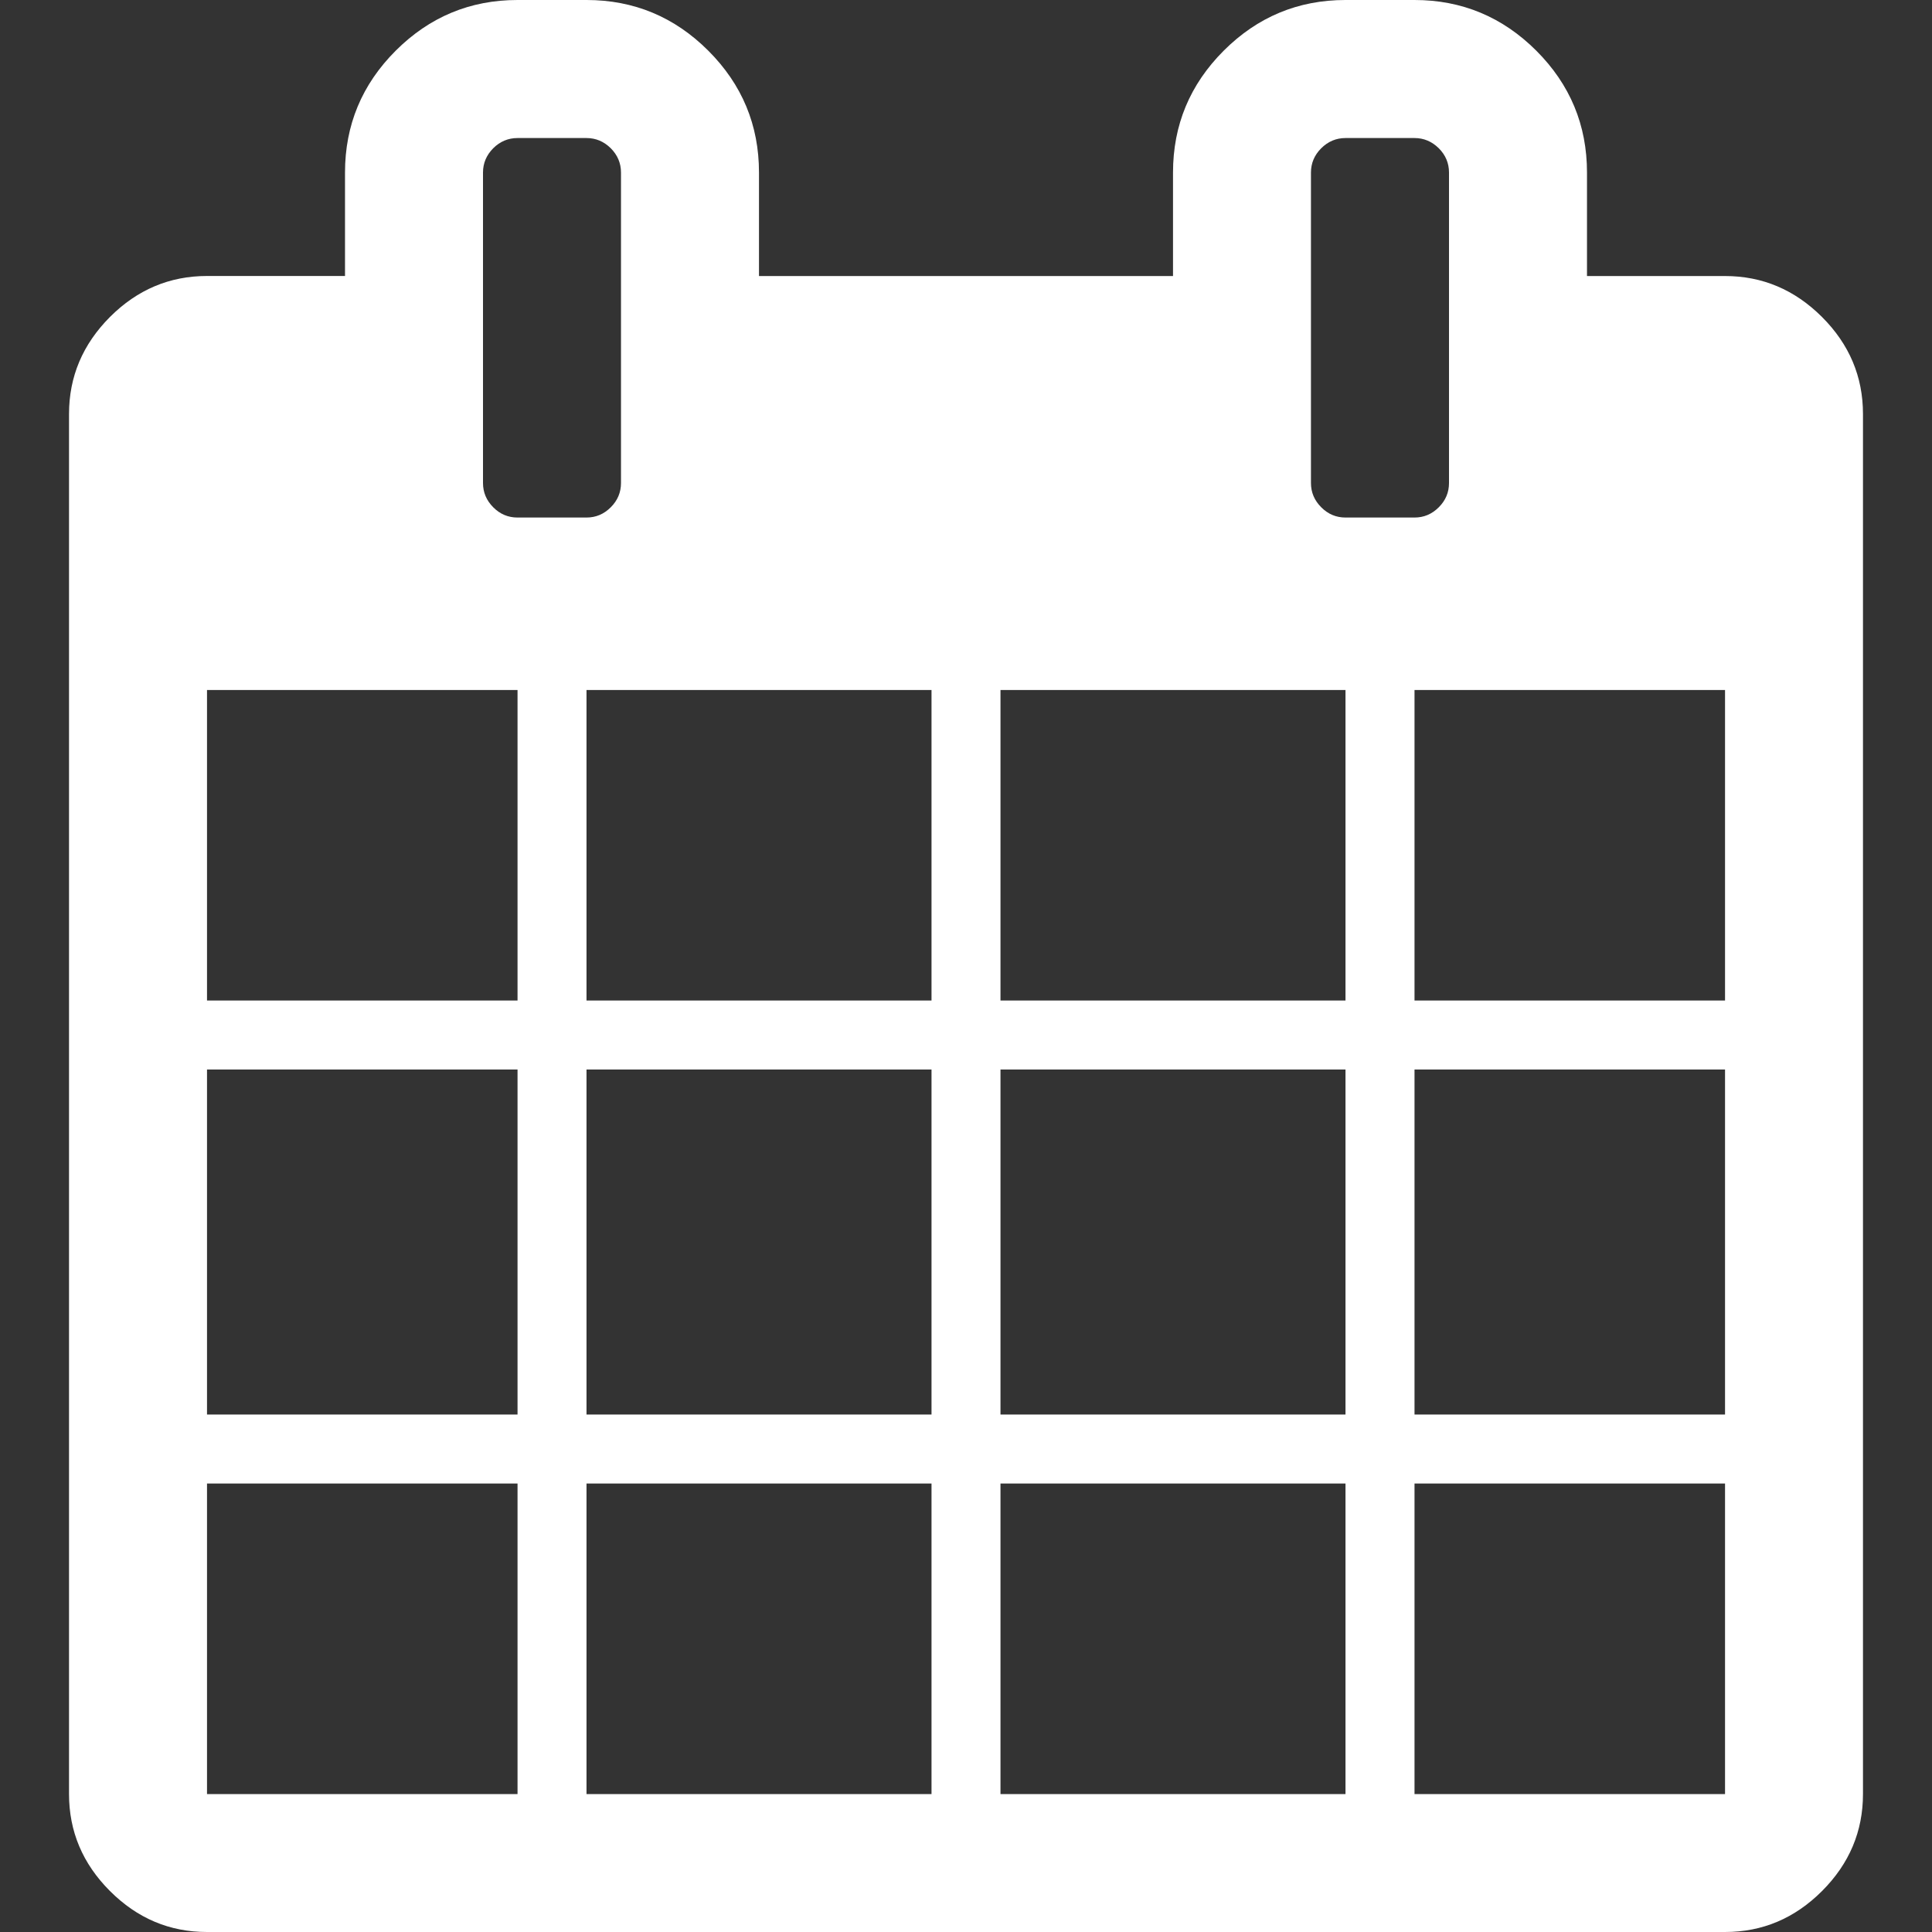 <?xml version="1.0" encoding="utf-8"?>
<!-- Generator: Adobe Illustrator 16.0.0, SVG Export Plug-In . SVG Version: 6.00 Build 0)  -->
<!DOCTYPE svg PUBLIC "-//W3C//DTD SVG 1.1//EN" "http://www.w3.org/Graphics/SVG/1.1/DTD/svg11.dtd">
<svg version="1.1" id="レイヤー_1" xmlns="http://www.w3.org/2000/svg" xmlns:xlink="http://www.w3.org/1999/xlink" x="0px"
	 y="0px" width="40px" height="40px" viewBox="0 0 40 40" enable-background="new 0 0 40 40" xml:space="preserve">
<rect x="0" y="0" width="40" height="40" fill="#333333" stroke="none"/>
<g>
	<path fill="#FFFFFF" d="M38.571,8.572v28.571c0,0.773-0.282,1.443-0.848,2.009C37.157,39.718,36.488,40,35.715,40H4.286
		c-0.774,0-1.443-0.282-2.009-0.848s-0.848-1.235-0.848-2.009V8.572c0-0.774,0.283-1.443,0.848-2.01
		c0.565-0.565,1.235-0.848,2.009-0.848h2.857V3.572c0-0.982,0.35-1.823,1.049-2.522C8.892,0.351,9.732,0,10.714,0h1.429
		c0.982,0,1.823,0.351,2.522,1.05c0.699,0.699,1.049,1.54,1.049,2.522v2.143h8.572V3.572c0-0.982,0.35-1.823,1.049-2.522
		S26.875,0,27.857,0h1.429c0.981,0,1.822,0.351,2.522,1.05c0.699,0.699,1.049,1.54,1.049,2.522v2.143h2.857
		c0.773,0,1.442,0.282,2.009,0.848C38.289,7.129,38.571,7.798,38.571,8.572z M4.286,20.715h6.429v-6.429H4.286V20.715z
		 M4.286,29.286h6.429v-7.143H4.286V29.286z M4.286,37.144h6.429v-6.429H4.286V37.144z M12.857,10V3.572
		c0-0.193-0.071-0.361-0.212-0.503c-0.142-0.14-0.309-0.211-0.502-0.211h-1.429c-0.193,0-0.361,0.071-0.502,0.211
		C10.071,3.211,10,3.379,10,3.572V10c0,0.194,0.071,0.361,0.212,0.503c0.141,0.142,0.309,0.212,0.502,0.212h1.429
		c0.193,0,0.36-0.07,0.502-0.212S12.857,10.194,12.857,10z M12.143,20.715h7.143v-6.429h-7.143V20.715z M12.143,29.286h7.143v-7.143
		h-7.143V29.286z M12.143,37.144h7.143v-6.429h-7.143V37.144z M20.714,20.715h7.143v-6.429h-7.143V20.715z M20.714,29.286h7.143
		v-7.143h-7.143V29.286z M20.714,37.144h7.143v-6.429h-7.143V37.144z M30,10V3.572c0-0.193-0.07-0.361-0.212-0.503
		c-0.142-0.14-0.309-0.211-0.502-0.211h-1.429c-0.193,0-0.361,0.071-0.502,0.211c-0.142,0.142-0.213,0.31-0.213,0.503V10
		c0,0.194,0.071,0.361,0.213,0.503c0.141,0.142,0.309,0.212,0.502,0.212h1.429c0.193,0,0.36-0.07,0.502-0.212S30,10.194,30,10z
		 M29.286,20.715h6.429v-6.429h-6.429V20.715z M29.286,29.286h6.429v-7.143h-6.429V29.286z M29.286,37.144h6.429v-6.429h-6.429
		V37.144z"/>
</g>
</svg>
